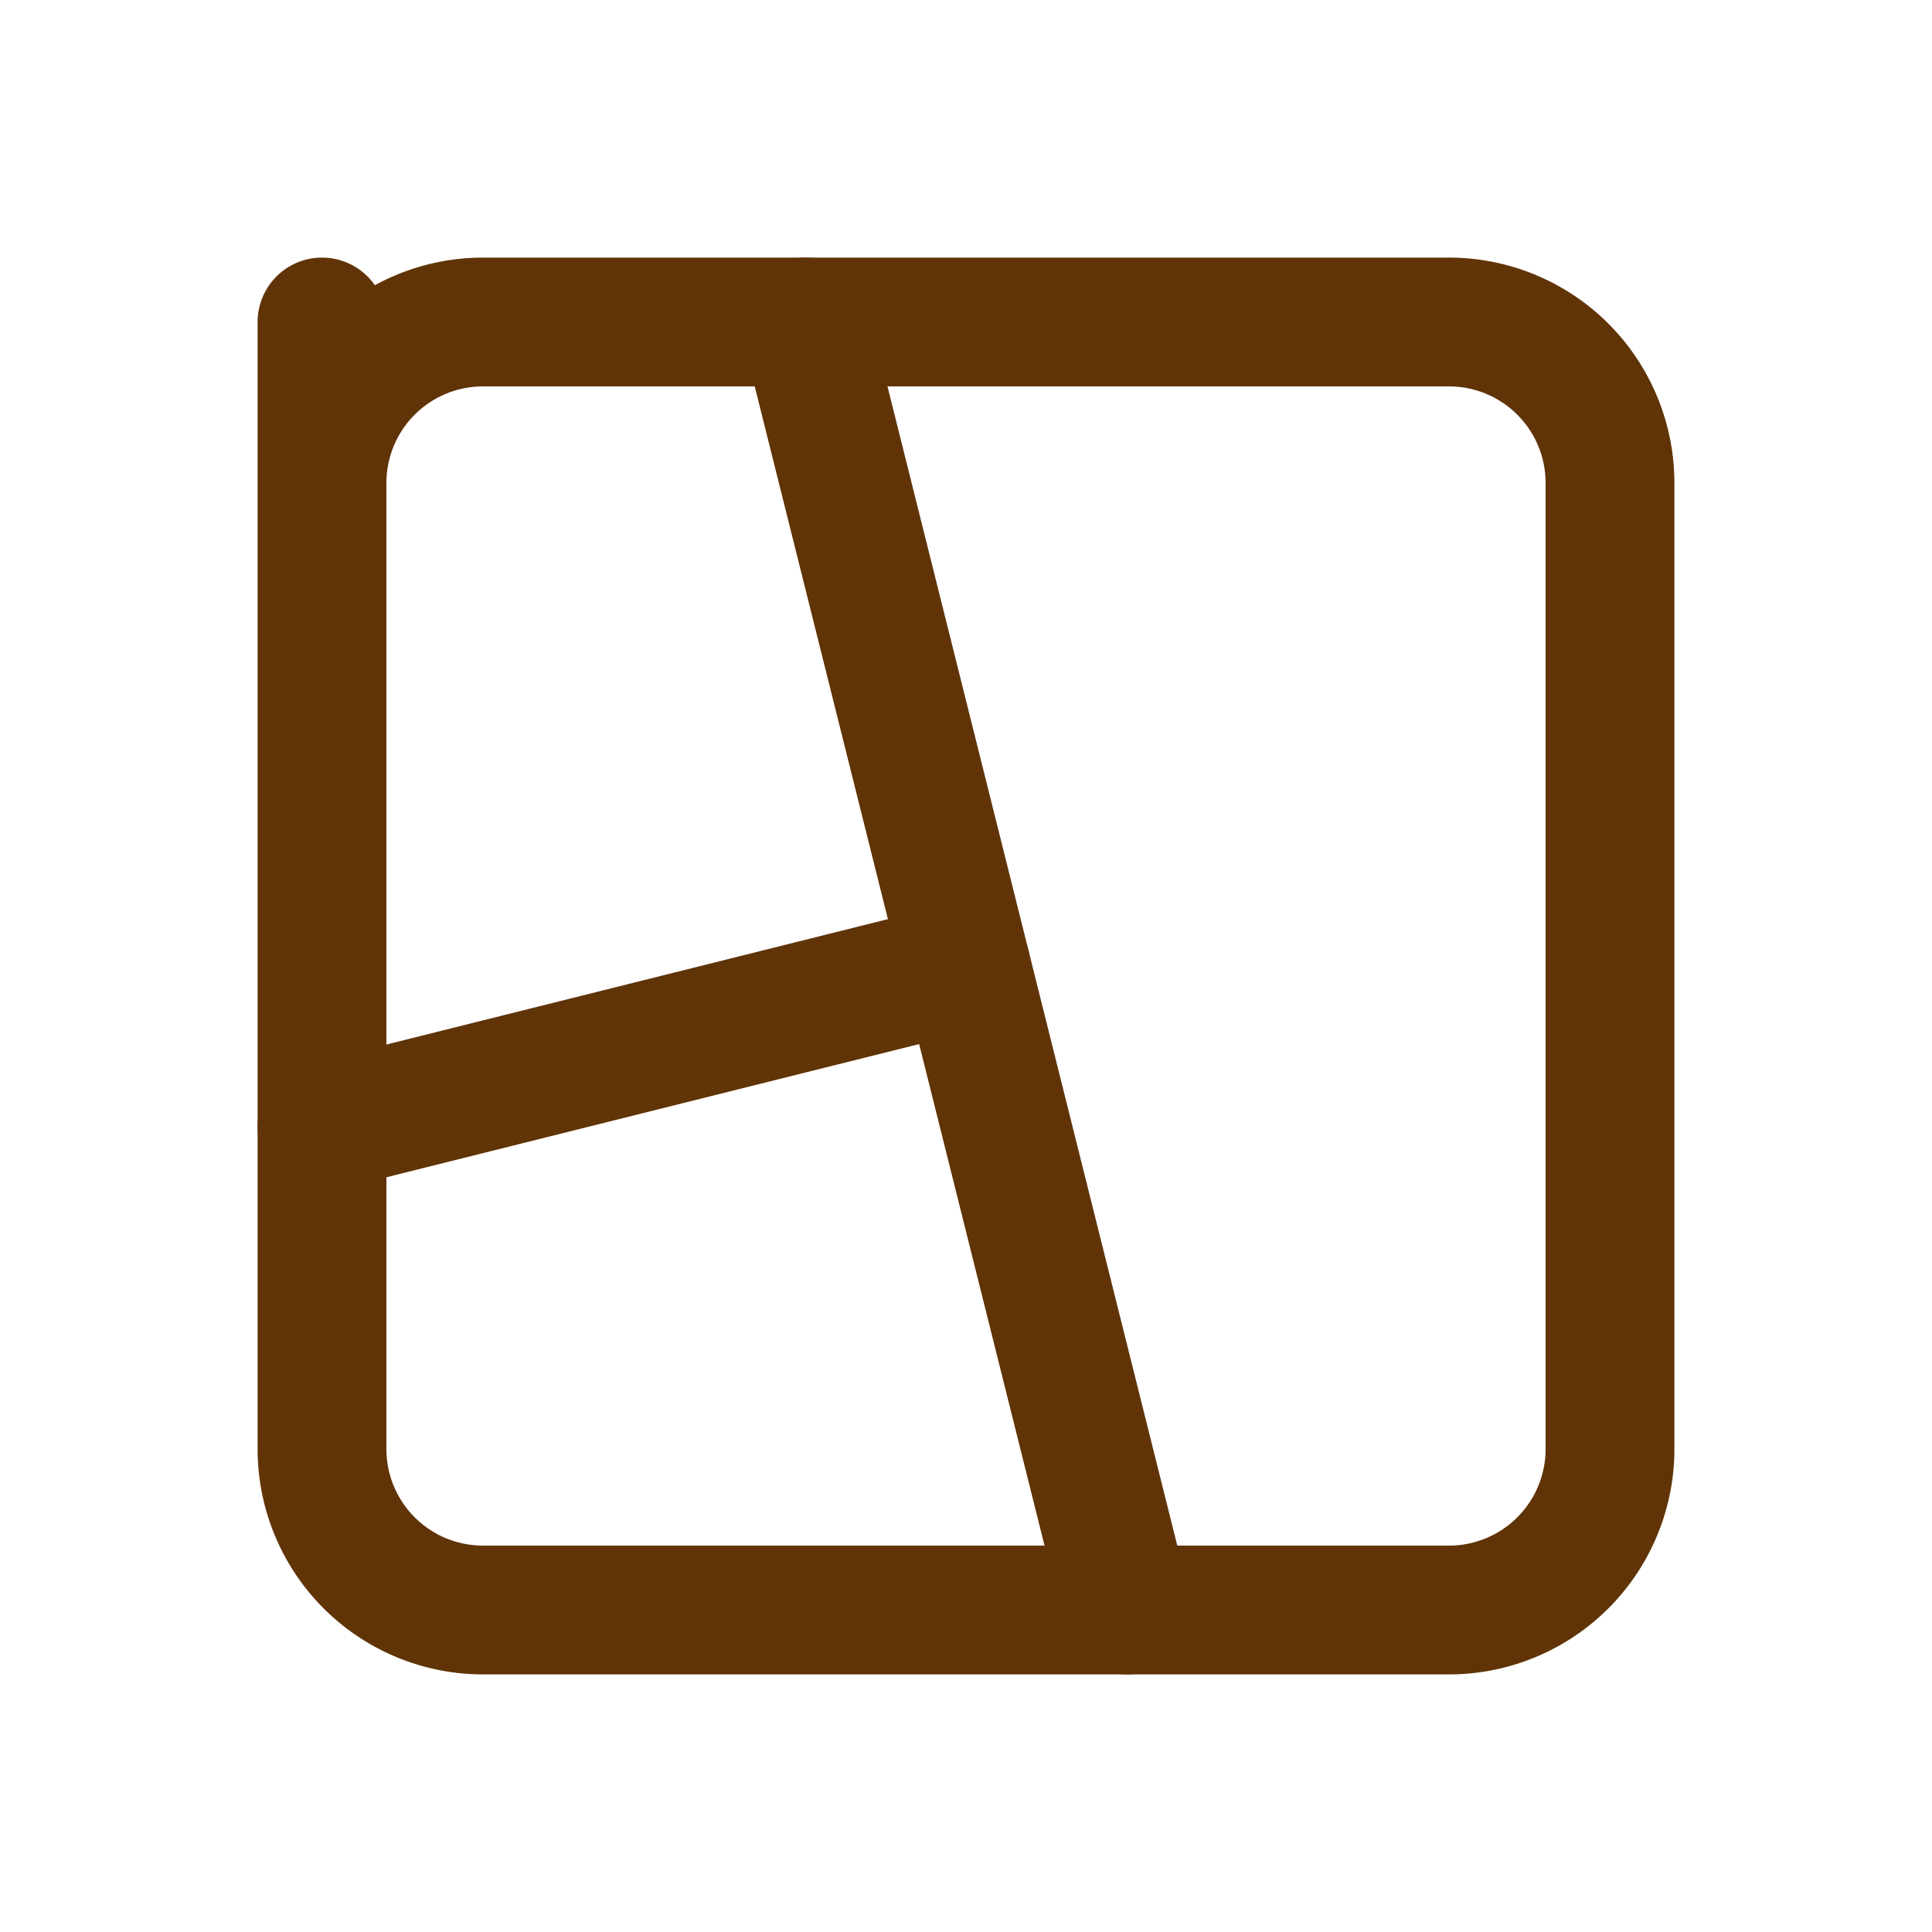 <?xml version="1.0" encoding="UTF-8"?>
<svg xmlns="http://www.w3.org/2000/svg" id="Group_44" data-name="Group 44" width="30" height="30" viewBox="0 0 30 30">
  <path id="Path_3556" data-name="Path 3556" d="M0,0H30V30H0Z" fill="none"></path>
  <path id="Path_3557" data-name="Path 3557" d="M4,4,4,6.5A2.5,2.5,0,0,1,6.5,4h15A2.5,2.5,0,0,1,24,6.5v15A2.5,2.5,0,0,1,21.5,24H6.5A2.5,2.5,0,0,1,4,21.5Z" transform="translate(1 1)" fill="none" stroke="#603407" stroke-linecap="round" stroke-linejoin="round" stroke-width="2"></path>
  <path id="Path_3558" data-name="Path 3558" d="M10,4l5,20" transform="translate(2.5 1)" fill="none" stroke="#603407" stroke-linecap="round" stroke-linejoin="round" stroke-width="2"></path>
  <path id="Path_3559" data-name="Path 3559" d="M14,12,4,14.5" transform="translate(1 3)" fill="none" stroke="#603407" stroke-linecap="round" stroke-linejoin="round" stroke-width="2"></path>
</svg>

